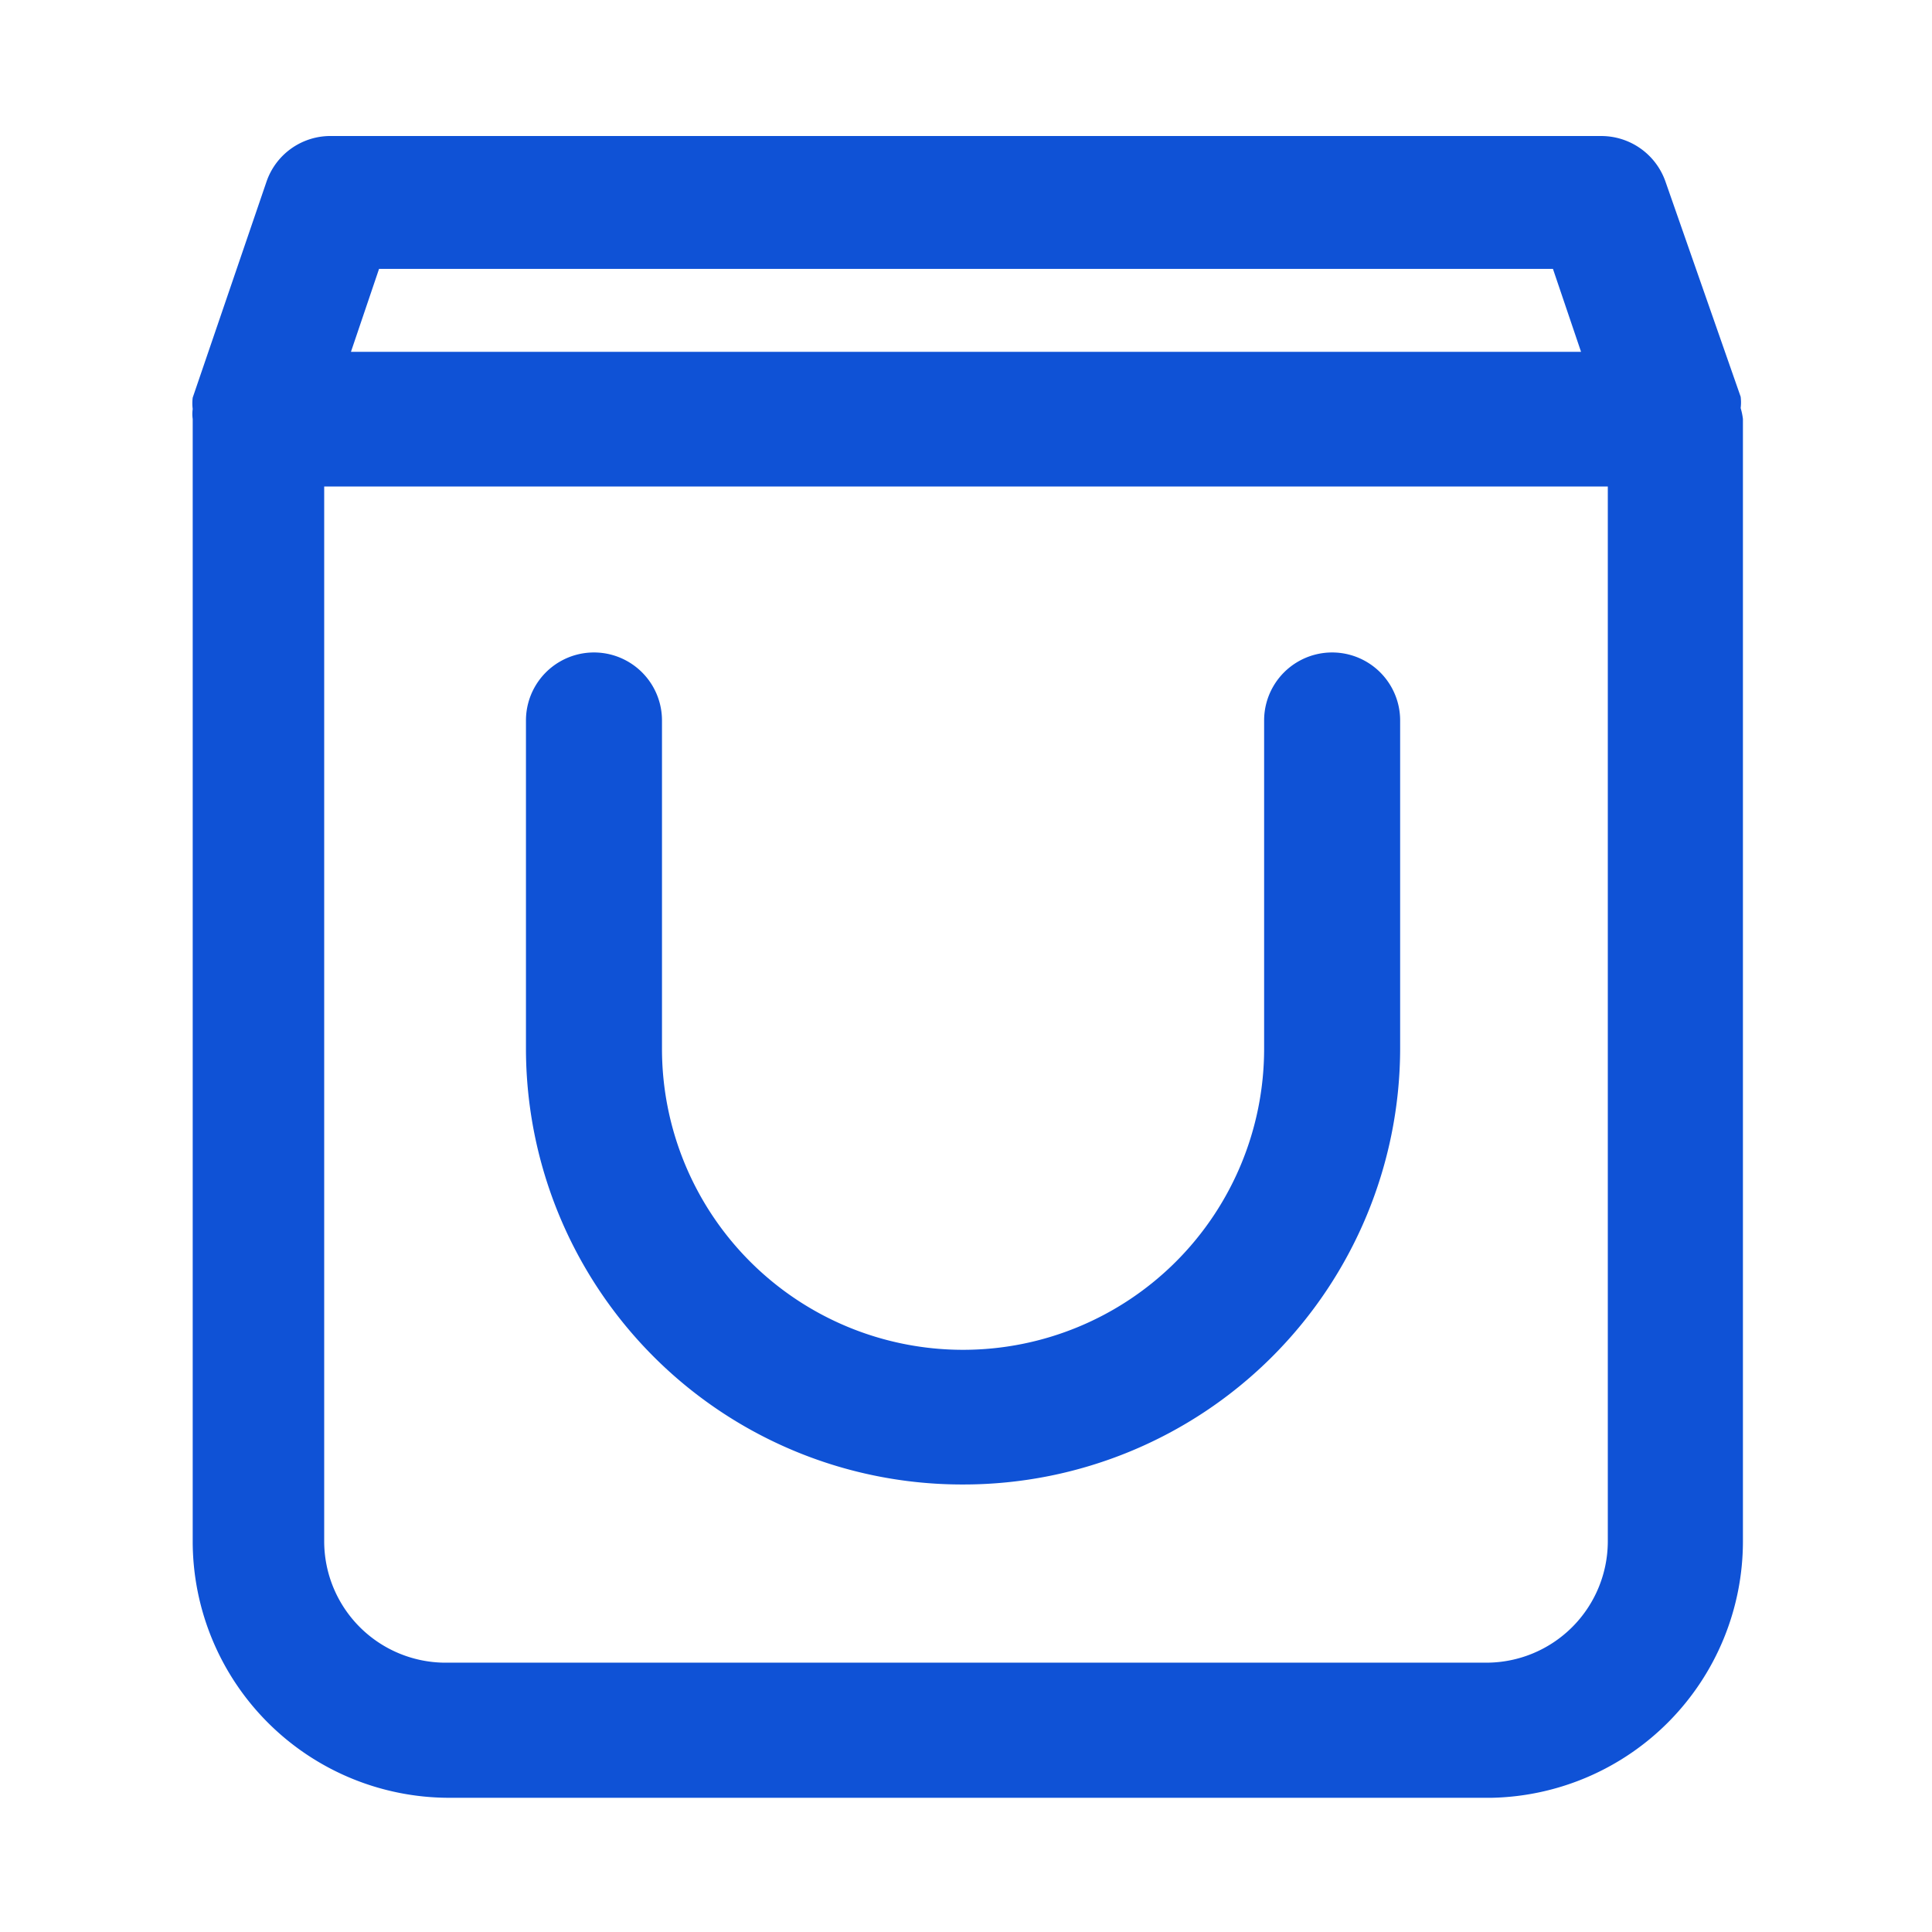 <?xml version="1.0" encoding="UTF-8"?> <svg xmlns="http://www.w3.org/2000/svg" viewBox="0 0 42.61 42.61"><defs><style> .cls-1 { fill: #0f52d6; } .cls-2 { fill: none; } </style></defs><g id="图层_2" data-name="图层 2"><g id="图层_1-2" data-name="图层 1"><g><g><path class="cls-1" d="M38.39,9a1,1,0,0,0,0-.25L36.73,4a1.5,1.5,0,0,0-1.41-1h-28A1.49,1.49,0,0,0,5.88,4L4.25,8.77a1,1,0,0,0,0,.25.79.79,0,0,0,0,.22V34a5.66,5.66,0,0,0,5.65,5.65h23A5.66,5.66,0,0,0,38.44,34V9.24A1.42,1.42,0,0,0,38.39,9ZM34.25,5.93l.62,1.83H7.74l.62-1.83ZM35.46,34a2.68,2.68,0,0,1-2.67,2.67h-23A2.68,2.68,0,0,1,7.15,34V10.73H35.46Z"></path><path class="cls-1" d="M21.26,32.74a9.63,9.63,0,0,0,9.62-9.61V15.89a1.49,1.49,0,0,0-3,0v7.24a6.64,6.64,0,0,1-13.28,0V15.89a1.49,1.49,0,0,0-3,0v7.24A9.62,9.62,0,0,0,21.26,32.74Z"></path></g><rect class="cls-2" width="42.61" height="42.61"></rect></g></g></g></svg> 
